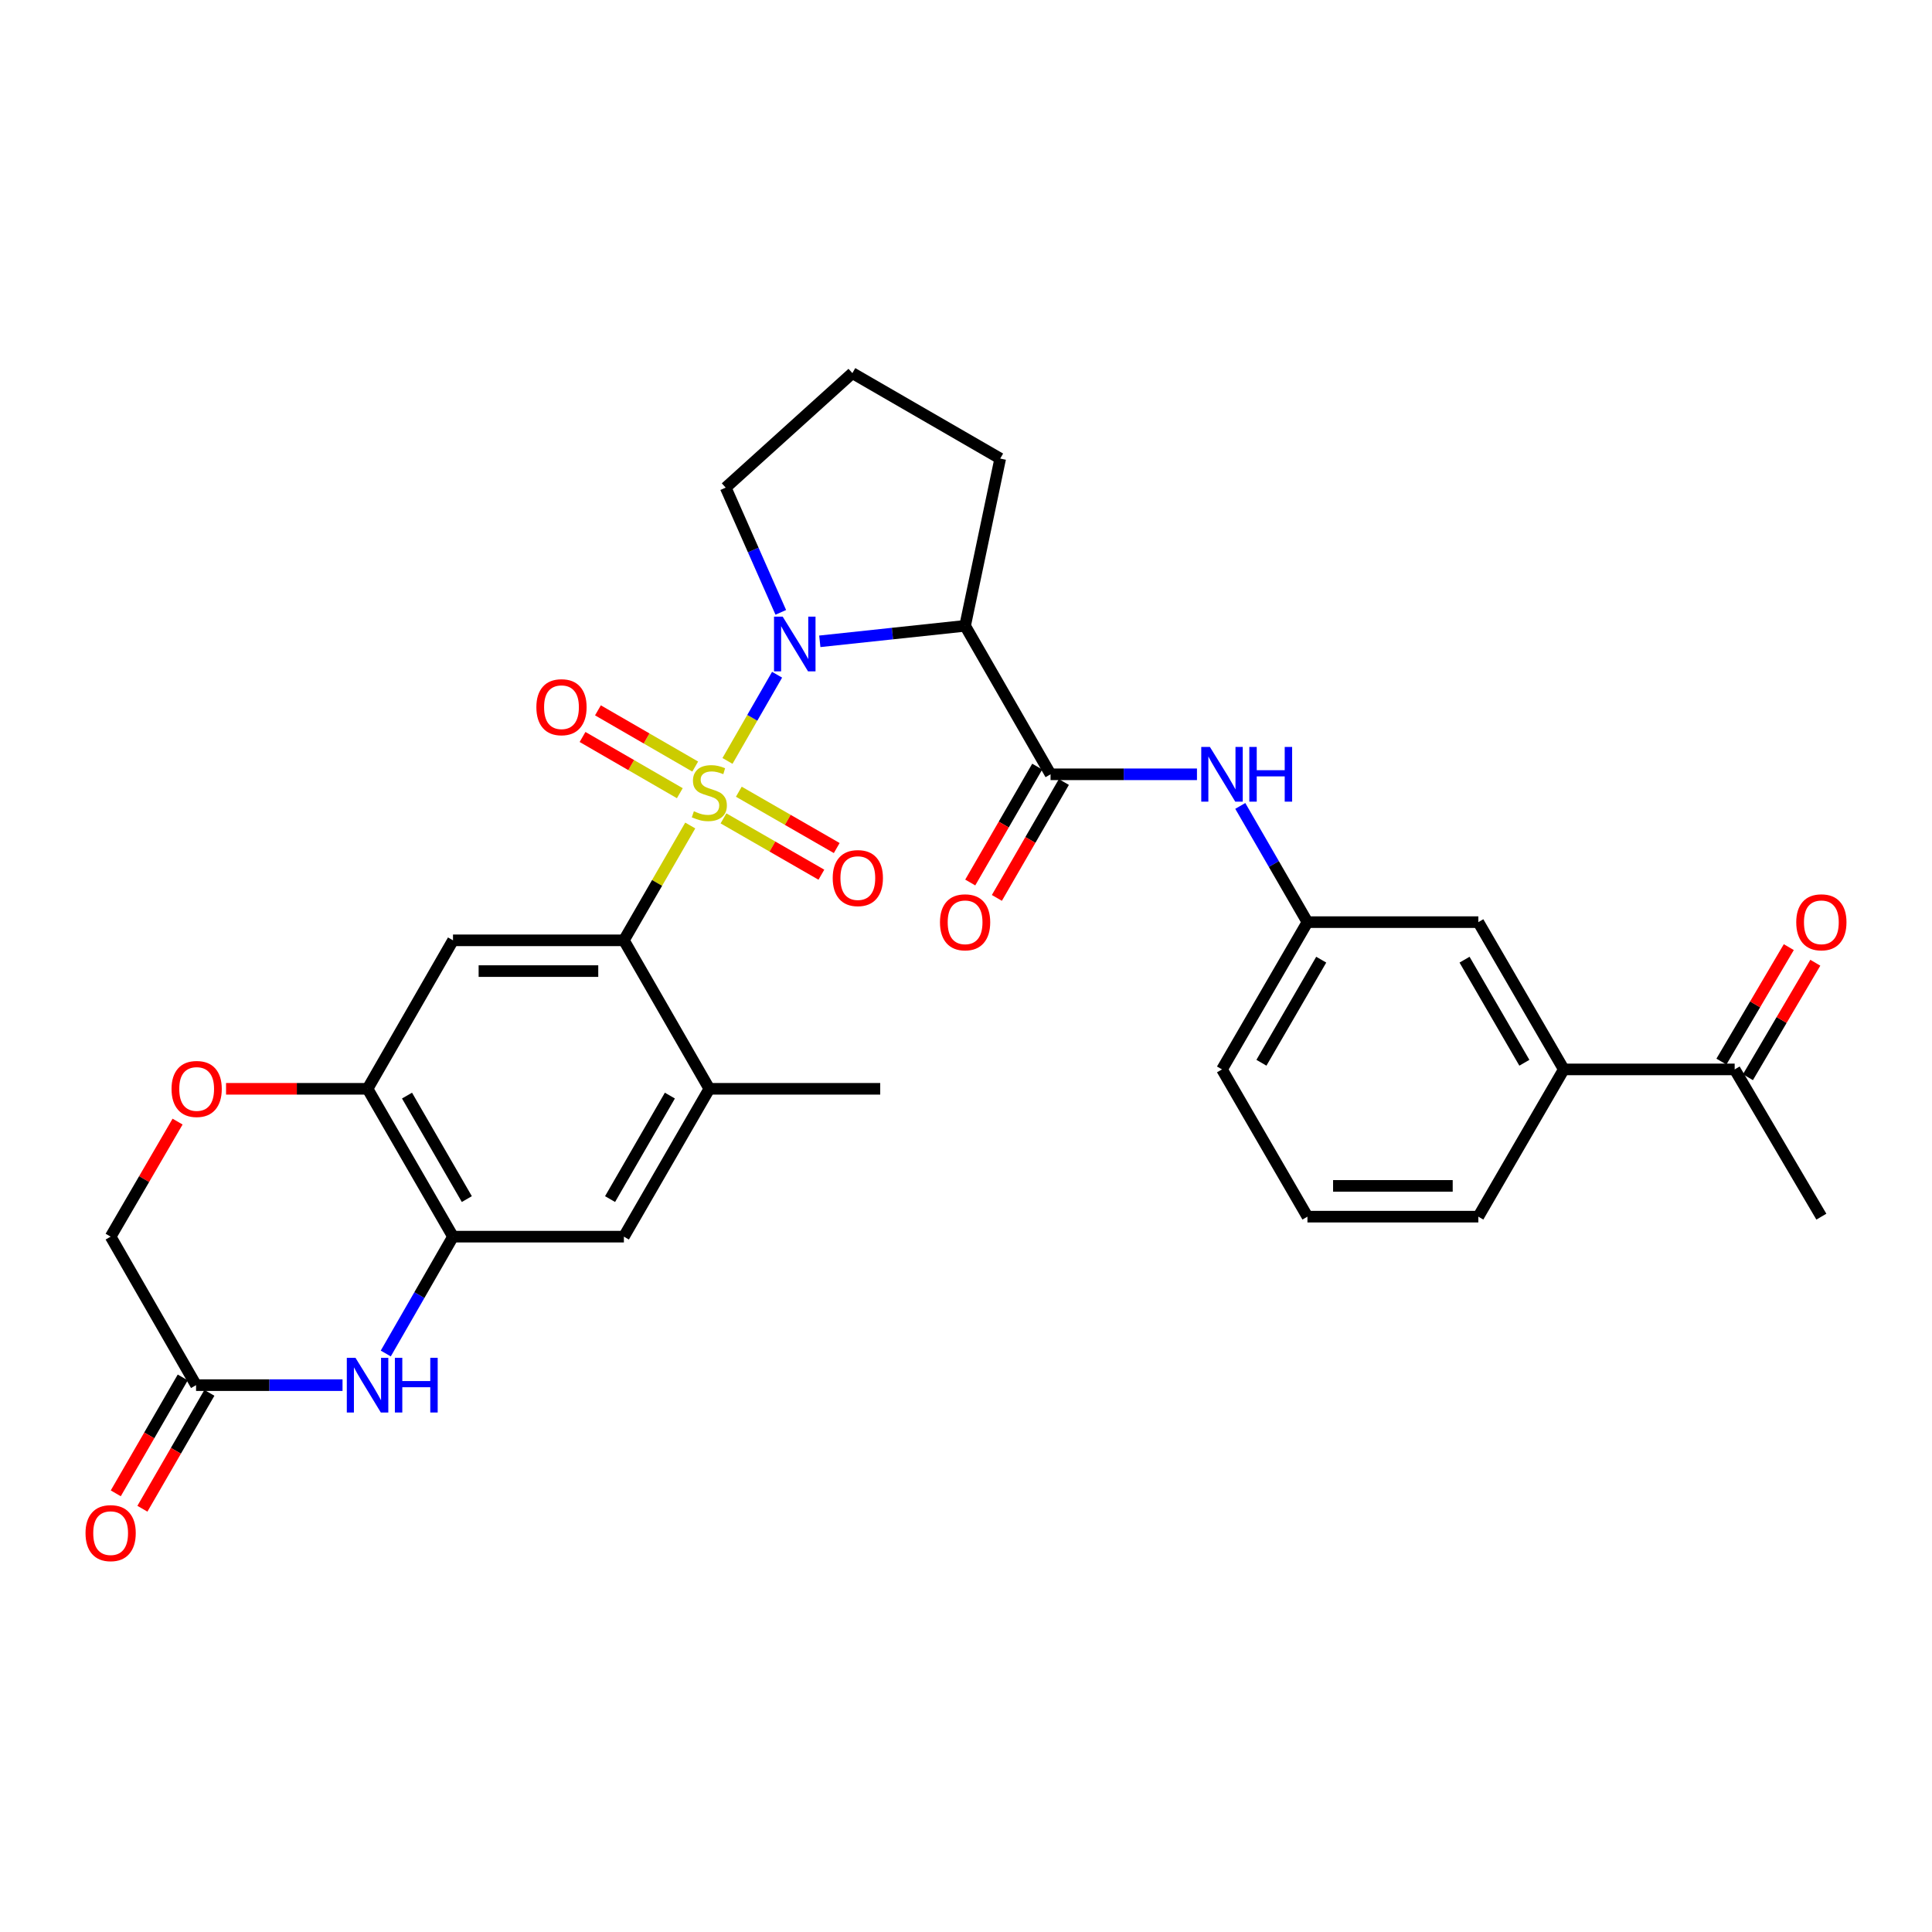 <?xml version='1.0' encoding='iso-8859-1'?>
<svg version='1.1' baseProfile='full'
              xmlns='http://www.w3.org/2000/svg'
                      xmlns:rdkit='http://www.rdkit.org/xml'
                      xmlns:xlink='http://www.w3.org/1999/xlink'
                  xml:space='preserve'
width='1000px' height='1000px' viewBox='0 0 1000 1000'>
<!-- END OF HEADER -->
<rect style='opacity:1.0;fill:#FFFFFF;stroke:none' width='1000' height='1000' x='0' y='0'> </rect>
<path class='bond-0' d='M 376.549,393.852 L 389.385,371.543' style='fill:none;fill-rule:evenodd;stroke:#CCCC00;stroke-width:6px;stroke-linecap:butt;stroke-linejoin:miter;stroke-opacity:1' />
<path class='bond-0' d='M 389.385,371.543 L 402.221,349.234' style='fill:none;fill-rule:evenodd;stroke:#0000FF;stroke-width:6px;stroke-linecap:butt;stroke-linejoin:miter;stroke-opacity:1' />
<path class='bond-1' d='M 357.272,427.279 L 340.098,456.996' style='fill:none;fill-rule:evenodd;stroke:#CCCC00;stroke-width:6px;stroke-linecap:butt;stroke-linejoin:miter;stroke-opacity:1' />
<path class='bond-1' d='M 340.098,456.996 L 322.924,486.713' style='fill:none;fill-rule:evenodd;stroke:#000000;stroke-width:6px;stroke-linecap:butt;stroke-linejoin:miter;stroke-opacity:1' />
<path class='bond-12' d='M 359.843,396.771 L 334.667,382.222' style='fill:none;fill-rule:evenodd;stroke:#CCCC00;stroke-width:6px;stroke-linecap:butt;stroke-linejoin:miter;stroke-opacity:1' />
<path class='bond-12' d='M 334.667,382.222 L 309.492,367.672' style='fill:none;fill-rule:evenodd;stroke:#FF0000;stroke-width:6px;stroke-linecap:butt;stroke-linejoin:miter;stroke-opacity:1' />
<path class='bond-12' d='M 351.875,410.558 L 326.699,396.009' style='fill:none;fill-rule:evenodd;stroke:#CCCC00;stroke-width:6px;stroke-linecap:butt;stroke-linejoin:miter;stroke-opacity:1' />
<path class='bond-12' d='M 326.699,396.009 L 301.524,381.459' style='fill:none;fill-rule:evenodd;stroke:#FF0000;stroke-width:6px;stroke-linecap:butt;stroke-linejoin:miter;stroke-opacity:1' />
<path class='bond-13' d='M 374.475,423.59 L 399.811,438.169' style='fill:none;fill-rule:evenodd;stroke:#CCCC00;stroke-width:6px;stroke-linecap:butt;stroke-linejoin:miter;stroke-opacity:1' />
<path class='bond-13' d='M 399.811,438.169 L 425.147,452.747' style='fill:none;fill-rule:evenodd;stroke:#FF0000;stroke-width:6px;stroke-linecap:butt;stroke-linejoin:miter;stroke-opacity:1' />
<path class='bond-13' d='M 382.416,409.788 L 407.753,424.366' style='fill:none;fill-rule:evenodd;stroke:#CCCC00;stroke-width:6px;stroke-linecap:butt;stroke-linejoin:miter;stroke-opacity:1' />
<path class='bond-13' d='M 407.753,424.366 L 433.089,438.945' style='fill:none;fill-rule:evenodd;stroke:#FF0000;stroke-width:6px;stroke-linecap:butt;stroke-linejoin:miter;stroke-opacity:1' />
<path class='bond-2' d='M 424.33,331.946 L 461.93,327.935' style='fill:none;fill-rule:evenodd;stroke:#0000FF;stroke-width:6px;stroke-linecap:butt;stroke-linejoin:miter;stroke-opacity:1' />
<path class='bond-2' d='M 461.93,327.935 L 499.531,323.925' style='fill:none;fill-rule:evenodd;stroke:#000000;stroke-width:6px;stroke-linecap:butt;stroke-linejoin:miter;stroke-opacity:1' />
<path class='bond-23' d='M 404.14,316.956 L 389.878,284.673' style='fill:none;fill-rule:evenodd;stroke:#0000FF;stroke-width:6px;stroke-linecap:butt;stroke-linejoin:miter;stroke-opacity:1' />
<path class='bond-23' d='M 389.878,284.673 L 375.615,252.39' style='fill:none;fill-rule:evenodd;stroke:#000000;stroke-width:6px;stroke-linecap:butt;stroke-linejoin:miter;stroke-opacity:1' />
<path class='bond-4' d='M 322.924,486.713 L 234.474,486.713' style='fill:none;fill-rule:evenodd;stroke:#000000;stroke-width:6px;stroke-linecap:butt;stroke-linejoin:miter;stroke-opacity:1' />
<path class='bond-4' d='M 309.656,502.637 L 247.741,502.637' style='fill:none;fill-rule:evenodd;stroke:#000000;stroke-width:6px;stroke-linecap:butt;stroke-linejoin:miter;stroke-opacity:1' />
<path class='bond-8' d='M 322.924,486.713 L 367.149,563.565' style='fill:none;fill-rule:evenodd;stroke:#000000;stroke-width:6px;stroke-linecap:butt;stroke-linejoin:miter;stroke-opacity:1' />
<path class='bond-3' d='M 499.531,323.925 L 543.765,400.776' style='fill:none;fill-rule:evenodd;stroke:#000000;stroke-width:6px;stroke-linecap:butt;stroke-linejoin:miter;stroke-opacity:1' />
<path class='bond-24' d='M 499.531,323.925 L 517.711,237.35' style='fill:none;fill-rule:evenodd;stroke:#000000;stroke-width:6px;stroke-linecap:butt;stroke-linejoin:miter;stroke-opacity:1' />
<path class='bond-9' d='M 543.765,400.776 L 581.656,400.776' style='fill:none;fill-rule:evenodd;stroke:#000000;stroke-width:6px;stroke-linecap:butt;stroke-linejoin:miter;stroke-opacity:1' />
<path class='bond-9' d='M 581.656,400.776 L 619.548,400.776' style='fill:none;fill-rule:evenodd;stroke:#0000FF;stroke-width:6px;stroke-linecap:butt;stroke-linejoin:miter;stroke-opacity:1' />
<path class='bond-17' d='M 536.872,396.792 L 519.532,426.789' style='fill:none;fill-rule:evenodd;stroke:#000000;stroke-width:6px;stroke-linecap:butt;stroke-linejoin:miter;stroke-opacity:1' />
<path class='bond-17' d='M 519.532,426.789 L 502.193,456.786' style='fill:none;fill-rule:evenodd;stroke:#FF0000;stroke-width:6px;stroke-linecap:butt;stroke-linejoin:miter;stroke-opacity:1' />
<path class='bond-17' d='M 550.658,404.761 L 533.319,434.758' style='fill:none;fill-rule:evenodd;stroke:#000000;stroke-width:6px;stroke-linecap:butt;stroke-linejoin:miter;stroke-opacity:1' />
<path class='bond-17' d='M 533.319,434.758 L 515.979,464.755' style='fill:none;fill-rule:evenodd;stroke:#FF0000;stroke-width:6px;stroke-linecap:butt;stroke-linejoin:miter;stroke-opacity:1' />
<path class='bond-7' d='M 234.474,486.713 L 190.249,563.565' style='fill:none;fill-rule:evenodd;stroke:#000000;stroke-width:6px;stroke-linecap:butt;stroke-linejoin:miter;stroke-opacity:1' />
<path class='bond-5' d='M 199.672,700.573 L 217.073,670.331' style='fill:none;fill-rule:evenodd;stroke:#0000FF;stroke-width:6px;stroke-linecap:butt;stroke-linejoin:miter;stroke-opacity:1' />
<path class='bond-5' d='M 217.073,670.331 L 234.474,640.089' style='fill:none;fill-rule:evenodd;stroke:#000000;stroke-width:6px;stroke-linecap:butt;stroke-linejoin:miter;stroke-opacity:1' />
<path class='bond-10' d='M 177.29,716.95 L 139.385,716.95' style='fill:none;fill-rule:evenodd;stroke:#0000FF;stroke-width:6px;stroke-linecap:butt;stroke-linejoin:miter;stroke-opacity:1' />
<path class='bond-10' d='M 139.385,716.95 L 101.481,716.95' style='fill:none;fill-rule:evenodd;stroke:#000000;stroke-width:6px;stroke-linecap:butt;stroke-linejoin:miter;stroke-opacity:1' />
<path class='bond-6' d='M 234.474,640.089 L 322.924,640.089' style='fill:none;fill-rule:evenodd;stroke:#000000;stroke-width:6px;stroke-linecap:butt;stroke-linejoin:miter;stroke-opacity:1' />
<path class='bond-31' d='M 234.474,640.089 L 190.249,563.565' style='fill:none;fill-rule:evenodd;stroke:#000000;stroke-width:6px;stroke-linecap:butt;stroke-linejoin:miter;stroke-opacity:1' />
<path class='bond-31' d='M 241.628,620.643 L 210.67,567.076' style='fill:none;fill-rule:evenodd;stroke:#000000;stroke-width:6px;stroke-linecap:butt;stroke-linejoin:miter;stroke-opacity:1' />
<path class='bond-11' d='M 190.249,563.565 L 153.626,563.565' style='fill:none;fill-rule:evenodd;stroke:#000000;stroke-width:6px;stroke-linecap:butt;stroke-linejoin:miter;stroke-opacity:1' />
<path class='bond-11' d='M 153.626,563.565 L 117.002,563.565' style='fill:none;fill-rule:evenodd;stroke:#FF0000;stroke-width:6px;stroke-linecap:butt;stroke-linejoin:miter;stroke-opacity:1' />
<path class='bond-14' d='M 367.149,563.565 L 322.924,640.089' style='fill:none;fill-rule:evenodd;stroke:#000000;stroke-width:6px;stroke-linecap:butt;stroke-linejoin:miter;stroke-opacity:1' />
<path class='bond-14' d='M 346.727,567.076 L 315.77,620.643' style='fill:none;fill-rule:evenodd;stroke:#000000;stroke-width:6px;stroke-linecap:butt;stroke-linejoin:miter;stroke-opacity:1' />
<path class='bond-25' d='M 367.149,563.565 L 455.598,563.565' style='fill:none;fill-rule:evenodd;stroke:#000000;stroke-width:6px;stroke-linecap:butt;stroke-linejoin:miter;stroke-opacity:1' />
<path class='bond-18' d='M 641.967,417.146 L 659.349,447.223' style='fill:none;fill-rule:evenodd;stroke:#0000FF;stroke-width:6px;stroke-linecap:butt;stroke-linejoin:miter;stroke-opacity:1' />
<path class='bond-18' d='M 659.349,447.223 L 676.731,477.3' style='fill:none;fill-rule:evenodd;stroke:#000000;stroke-width:6px;stroke-linecap:butt;stroke-linejoin:miter;stroke-opacity:1' />
<path class='bond-20' d='M 94.587,712.966 L 77.255,742.959' style='fill:none;fill-rule:evenodd;stroke:#000000;stroke-width:6px;stroke-linecap:butt;stroke-linejoin:miter;stroke-opacity:1' />
<path class='bond-20' d='M 77.255,742.959 L 59.923,772.952' style='fill:none;fill-rule:evenodd;stroke:#FF0000;stroke-width:6px;stroke-linecap:butt;stroke-linejoin:miter;stroke-opacity:1' />
<path class='bond-20' d='M 108.375,720.933 L 91.043,750.927' style='fill:none;fill-rule:evenodd;stroke:#000000;stroke-width:6px;stroke-linecap:butt;stroke-linejoin:miter;stroke-opacity:1' />
<path class='bond-20' d='M 91.043,750.927 L 73.71,780.92' style='fill:none;fill-rule:evenodd;stroke:#FF0000;stroke-width:6px;stroke-linecap:butt;stroke-linejoin:miter;stroke-opacity:1' />
<path class='bond-33' d='M 101.481,716.95 L 57.265,640.089' style='fill:none;fill-rule:evenodd;stroke:#000000;stroke-width:6px;stroke-linecap:butt;stroke-linejoin:miter;stroke-opacity:1' />
<path class='bond-21' d='M 91.915,580.538 L 74.59,610.314' style='fill:none;fill-rule:evenodd;stroke:#FF0000;stroke-width:6px;stroke-linecap:butt;stroke-linejoin:miter;stroke-opacity:1' />
<path class='bond-21' d='M 74.59,610.314 L 57.265,640.089' style='fill:none;fill-rule:evenodd;stroke:#000000;stroke-width:6px;stroke-linecap:butt;stroke-linejoin:miter;stroke-opacity:1' />
<path class='bond-15' d='M 809.415,553.524 L 765.181,477.3' style='fill:none;fill-rule:evenodd;stroke:#000000;stroke-width:6px;stroke-linecap:butt;stroke-linejoin:miter;stroke-opacity:1' />
<path class='bond-15' d='M 789.007,550.083 L 758.043,496.727' style='fill:none;fill-rule:evenodd;stroke:#000000;stroke-width:6px;stroke-linecap:butt;stroke-linejoin:miter;stroke-opacity:1' />
<path class='bond-16' d='M 809.415,553.524 L 897.864,553.524' style='fill:none;fill-rule:evenodd;stroke:#000000;stroke-width:6px;stroke-linecap:butt;stroke-linejoin:miter;stroke-opacity:1' />
<path class='bond-34' d='M 809.415,553.524 L 765.181,629.739' style='fill:none;fill-rule:evenodd;stroke:#000000;stroke-width:6px;stroke-linecap:butt;stroke-linejoin:miter;stroke-opacity:1' />
<path class='bond-22' d='M 904.726,557.563 L 922.166,527.937' style='fill:none;fill-rule:evenodd;stroke:#000000;stroke-width:6px;stroke-linecap:butt;stroke-linejoin:miter;stroke-opacity:1' />
<path class='bond-22' d='M 922.166,527.937 L 939.606,498.311' style='fill:none;fill-rule:evenodd;stroke:#FF0000;stroke-width:6px;stroke-linecap:butt;stroke-linejoin:miter;stroke-opacity:1' />
<path class='bond-22' d='M 891.003,549.485 L 908.443,519.859' style='fill:none;fill-rule:evenodd;stroke:#000000;stroke-width:6px;stroke-linecap:butt;stroke-linejoin:miter;stroke-opacity:1' />
<path class='bond-22' d='M 908.443,519.859 L 925.883,490.233' style='fill:none;fill-rule:evenodd;stroke:#FF0000;stroke-width:6px;stroke-linecap:butt;stroke-linejoin:miter;stroke-opacity:1' />
<path class='bond-30' d='M 897.864,553.524 L 942.735,629.739' style='fill:none;fill-rule:evenodd;stroke:#000000;stroke-width:6px;stroke-linecap:butt;stroke-linejoin:miter;stroke-opacity:1' />
<path class='bond-19' d='M 676.731,477.3 L 765.181,477.3' style='fill:none;fill-rule:evenodd;stroke:#000000;stroke-width:6px;stroke-linecap:butt;stroke-linejoin:miter;stroke-opacity:1' />
<path class='bond-29' d='M 676.731,477.3 L 632.506,553.524' style='fill:none;fill-rule:evenodd;stroke:#000000;stroke-width:6px;stroke-linecap:butt;stroke-linejoin:miter;stroke-opacity:1' />
<path class='bond-29' d='M 683.871,496.725 L 652.914,550.082' style='fill:none;fill-rule:evenodd;stroke:#000000;stroke-width:6px;stroke-linecap:butt;stroke-linejoin:miter;stroke-opacity:1' />
<path class='bond-26' d='M 375.615,252.39 L 441.187,193.125' style='fill:none;fill-rule:evenodd;stroke:#000000;stroke-width:6px;stroke-linecap:butt;stroke-linejoin:miter;stroke-opacity:1' />
<path class='bond-32' d='M 517.711,237.35 L 441.187,193.125' style='fill:none;fill-rule:evenodd;stroke:#000000;stroke-width:6px;stroke-linecap:butt;stroke-linejoin:miter;stroke-opacity:1' />
<path class='bond-27' d='M 765.181,629.739 L 676.731,629.739' style='fill:none;fill-rule:evenodd;stroke:#000000;stroke-width:6px;stroke-linecap:butt;stroke-linejoin:miter;stroke-opacity:1' />
<path class='bond-27' d='M 751.914,613.814 L 689.999,613.814' style='fill:none;fill-rule:evenodd;stroke:#000000;stroke-width:6px;stroke-linecap:butt;stroke-linejoin:miter;stroke-opacity:1' />
<path class='bond-28' d='M 676.731,629.739 L 632.506,553.524' style='fill:none;fill-rule:evenodd;stroke:#000000;stroke-width:6px;stroke-linecap:butt;stroke-linejoin:miter;stroke-opacity:1' />
<path  class='atom-0' d='M 359.149 419.909
Q 359.469 420.029, 360.789 420.589
Q 362.109 421.149, 363.549 421.509
Q 365.029 421.829, 366.469 421.829
Q 369.149 421.829, 370.709 420.549
Q 372.269 419.229, 372.269 416.949
Q 372.269 415.389, 371.469 414.429
Q 370.709 413.469, 369.509 412.949
Q 368.309 412.429, 366.309 411.829
Q 363.789 411.069, 362.269 410.349
Q 360.789 409.629, 359.709 408.109
Q 358.669 406.589, 358.669 404.029
Q 358.669 400.469, 361.069 398.269
Q 363.509 396.069, 368.309 396.069
Q 371.589 396.069, 375.309 397.629
L 374.389 400.709
Q 370.989 399.309, 368.429 399.309
Q 365.669 399.309, 364.149 400.469
Q 362.629 401.589, 362.669 403.549
Q 362.669 405.069, 363.429 405.989
Q 364.229 406.909, 365.349 407.429
Q 366.509 407.949, 368.429 408.549
Q 370.989 409.349, 372.509 410.149
Q 374.029 410.949, 375.109 412.589
Q 376.229 414.189, 376.229 416.949
Q 376.229 420.869, 373.589 422.989
Q 370.989 425.069, 366.629 425.069
Q 364.109 425.069, 362.189 424.509
Q 360.309 423.989, 358.069 423.069
L 359.149 419.909
' fill='#CCCC00'/>
<path  class='atom-1' d='M 405.113 319.169
L 414.393 334.169
Q 415.313 335.649, 416.793 338.329
Q 418.273 341.009, 418.353 341.169
L 418.353 319.169
L 422.113 319.169
L 422.113 347.489
L 418.233 347.489
L 408.273 331.089
Q 407.113 329.169, 405.873 326.969
Q 404.673 324.769, 404.313 324.089
L 404.313 347.489
L 400.633 347.489
L 400.633 319.169
L 405.113 319.169
' fill='#0000FF'/>
<path  class='atom-6' d='M 183.989 702.79
L 193.269 717.79
Q 194.189 719.27, 195.669 721.95
Q 197.149 724.63, 197.229 724.79
L 197.229 702.79
L 200.989 702.79
L 200.989 731.11
L 197.109 731.11
L 187.149 714.71
Q 185.989 712.79, 184.749 710.59
Q 183.549 708.39, 183.189 707.71
L 183.189 731.11
L 179.509 731.11
L 179.509 702.79
L 183.989 702.79
' fill='#0000FF'/>
<path  class='atom-6' d='M 204.389 702.79
L 208.229 702.79
L 208.229 714.83
L 222.709 714.83
L 222.709 702.79
L 226.549 702.79
L 226.549 731.11
L 222.709 731.11
L 222.709 718.03
L 208.229 718.03
L 208.229 731.11
L 204.389 731.11
L 204.389 702.79
' fill='#0000FF'/>
<path  class='atom-10' d='M 626.246 386.616
L 635.526 401.616
Q 636.446 403.096, 637.926 405.776
Q 639.406 408.456, 639.486 408.616
L 639.486 386.616
L 643.246 386.616
L 643.246 414.936
L 639.366 414.936
L 629.406 398.536
Q 628.246 396.616, 627.006 394.416
Q 625.806 392.216, 625.446 391.536
L 625.446 414.936
L 621.766 414.936
L 621.766 386.616
L 626.246 386.616
' fill='#0000FF'/>
<path  class='atom-10' d='M 646.646 386.616
L 650.486 386.616
L 650.486 398.656
L 664.966 398.656
L 664.966 386.616
L 668.806 386.616
L 668.806 414.936
L 664.966 414.936
L 664.966 401.856
L 650.486 401.856
L 650.486 414.936
L 646.646 414.936
L 646.646 386.616
' fill='#0000FF'/>
<path  class='atom-12' d='M 88.791 563.645
Q 88.791 556.845, 92.151 553.045
Q 95.511 549.245, 101.791 549.245
Q 108.071 549.245, 111.431 553.045
Q 114.791 556.845, 114.791 563.645
Q 114.791 570.525, 111.391 574.445
Q 107.991 578.325, 101.791 578.325
Q 95.551 578.325, 92.151 574.445
Q 88.791 570.565, 88.791 563.645
M 101.791 575.125
Q 106.111 575.125, 108.431 572.245
Q 110.791 569.325, 110.791 563.645
Q 110.791 558.085, 108.431 555.285
Q 106.111 552.445, 101.791 552.445
Q 97.471 552.445, 95.111 555.245
Q 92.791 558.045, 92.791 563.645
Q 92.791 569.365, 95.111 572.245
Q 97.471 575.125, 101.791 575.125
' fill='#FF0000'/>
<path  class='atom-13' d='M 277.624 366.044
Q 277.624 359.244, 280.984 355.444
Q 284.344 351.644, 290.624 351.644
Q 296.904 351.644, 300.264 355.444
Q 303.624 359.244, 303.624 366.044
Q 303.624 372.924, 300.224 376.844
Q 296.824 380.724, 290.624 380.724
Q 284.384 380.724, 280.984 376.844
Q 277.624 372.964, 277.624 366.044
M 290.624 377.524
Q 294.944 377.524, 297.264 374.644
Q 299.624 371.724, 299.624 366.044
Q 299.624 360.484, 297.264 357.684
Q 294.944 354.844, 290.624 354.844
Q 286.304 354.844, 283.944 357.644
Q 281.624 360.444, 281.624 366.044
Q 281.624 371.764, 283.944 374.644
Q 286.304 377.524, 290.624 377.524
' fill='#FF0000'/>
<path  class='atom-14' d='M 431.009 454.494
Q 431.009 447.694, 434.369 443.894
Q 437.729 440.094, 444.009 440.094
Q 450.289 440.094, 453.649 443.894
Q 457.009 447.694, 457.009 454.494
Q 457.009 461.374, 453.609 465.294
Q 450.209 469.174, 444.009 469.174
Q 437.769 469.174, 434.369 465.294
Q 431.009 461.414, 431.009 454.494
M 444.009 465.974
Q 448.329 465.974, 450.649 463.094
Q 453.009 460.174, 453.009 454.494
Q 453.009 448.934, 450.649 446.134
Q 448.329 443.294, 444.009 443.294
Q 439.689 443.294, 437.329 446.094
Q 435.009 448.894, 435.009 454.494
Q 435.009 460.214, 437.329 463.094
Q 439.689 465.974, 444.009 465.974
' fill='#FF0000'/>
<path  class='atom-18' d='M 486.531 477.38
Q 486.531 470.58, 489.891 466.78
Q 493.251 462.98, 499.531 462.98
Q 505.811 462.98, 509.171 466.78
Q 512.531 470.58, 512.531 477.38
Q 512.531 484.26, 509.131 488.18
Q 505.731 492.06, 499.531 492.06
Q 493.291 492.06, 489.891 488.18
Q 486.531 484.3, 486.531 477.38
M 499.531 488.86
Q 503.851 488.86, 506.171 485.98
Q 508.531 483.06, 508.531 477.38
Q 508.531 471.82, 506.171 469.02
Q 503.851 466.18, 499.531 466.18
Q 495.211 466.18, 492.851 468.98
Q 490.531 471.78, 490.531 477.38
Q 490.531 483.1, 492.851 485.98
Q 495.211 488.86, 499.531 488.86
' fill='#FF0000'/>
<path  class='atom-21' d='M 44.265 793.545
Q 44.265 786.745, 47.625 782.945
Q 50.985 779.145, 57.265 779.145
Q 63.545 779.145, 66.905 782.945
Q 70.265 786.745, 70.265 793.545
Q 70.265 800.425, 66.865 804.345
Q 63.465 808.225, 57.265 808.225
Q 51.025 808.225, 47.625 804.345
Q 44.265 800.465, 44.265 793.545
M 57.265 805.025
Q 61.585 805.025, 63.905 802.145
Q 66.265 799.225, 66.265 793.545
Q 66.265 787.985, 63.905 785.185
Q 61.585 782.345, 57.265 782.345
Q 52.945 782.345, 50.585 785.145
Q 48.265 787.945, 48.265 793.545
Q 48.265 799.265, 50.585 802.145
Q 52.945 805.025, 57.265 805.025
' fill='#FF0000'/>
<path  class='atom-23' d='M 929.735 477.38
Q 929.735 470.58, 933.095 466.78
Q 936.455 462.98, 942.735 462.98
Q 949.015 462.98, 952.375 466.78
Q 955.735 470.58, 955.735 477.38
Q 955.735 484.26, 952.335 488.18
Q 948.935 492.06, 942.735 492.06
Q 936.495 492.06, 933.095 488.18
Q 929.735 484.3, 929.735 477.38
M 942.735 488.86
Q 947.055 488.86, 949.375 485.98
Q 951.735 483.06, 951.735 477.38
Q 951.735 471.82, 949.375 469.02
Q 947.055 466.18, 942.735 466.18
Q 938.415 466.18, 936.055 468.98
Q 933.735 471.78, 933.735 477.38
Q 933.735 483.1, 936.055 485.98
Q 938.415 488.86, 942.735 488.86
' fill='#FF0000'/>
</svg>
